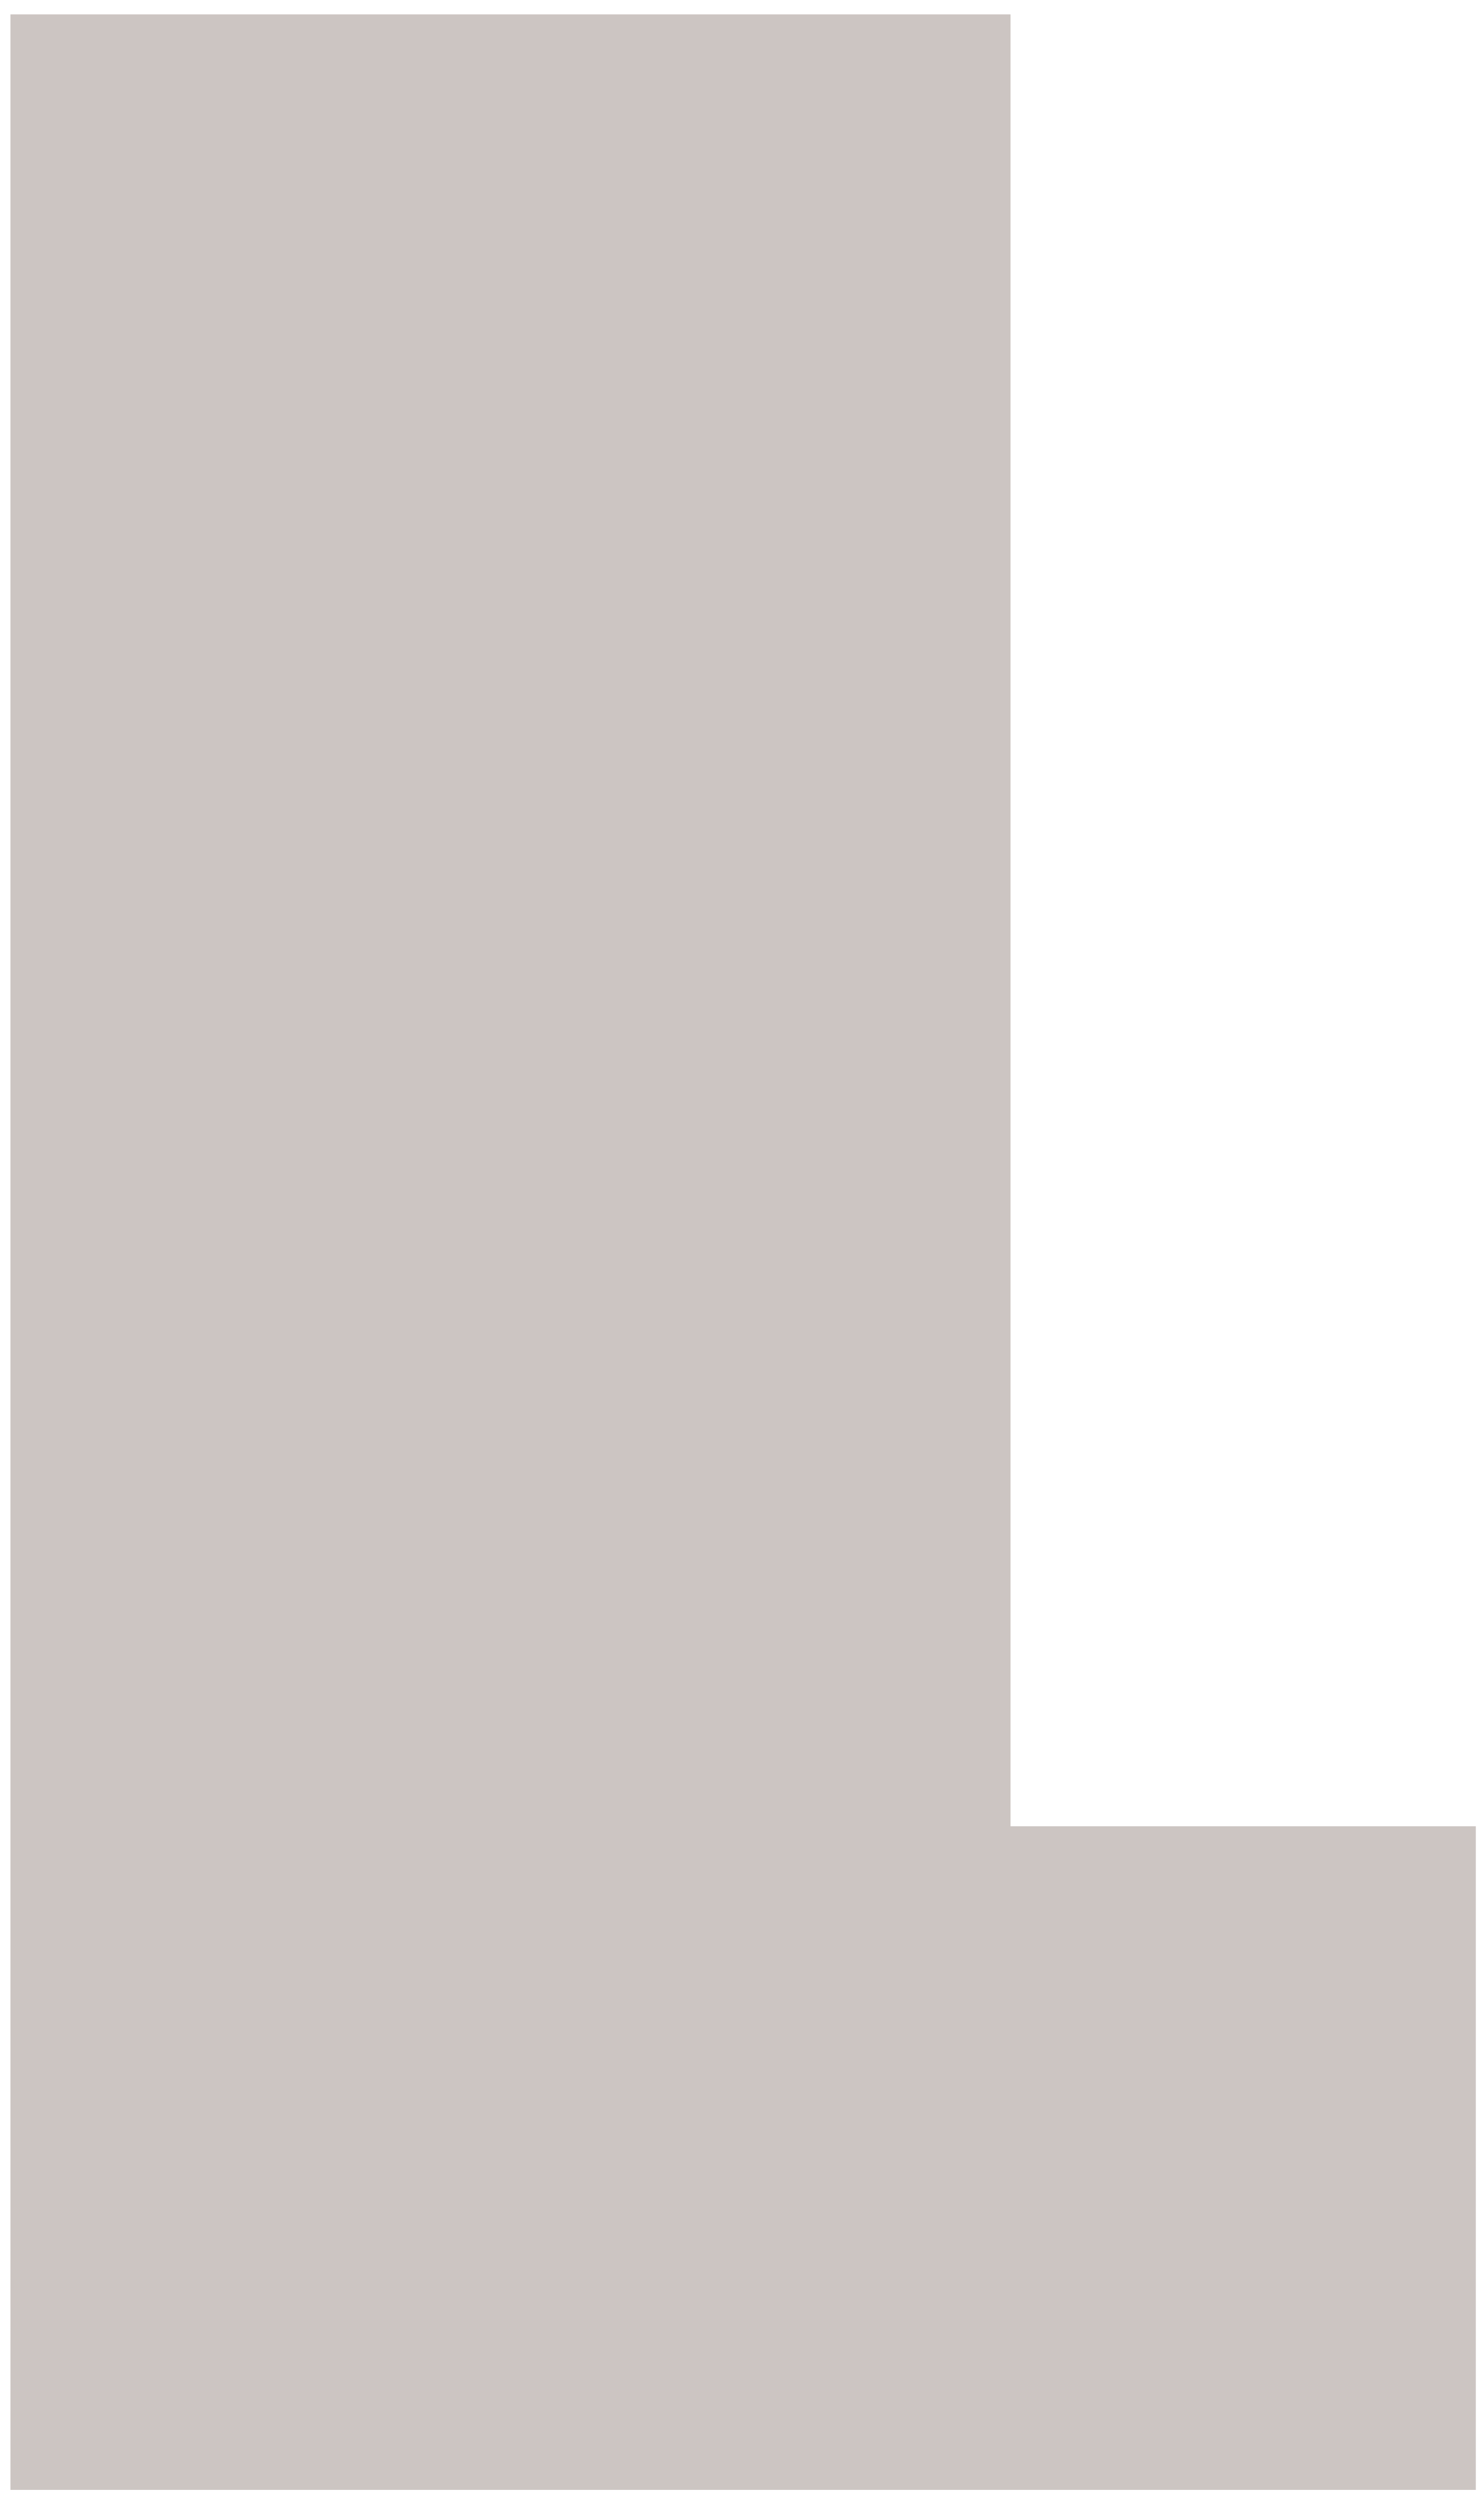 <?xml version="1.0" encoding="UTF-8"?> <svg xmlns="http://www.w3.org/2000/svg" width="74" height="125" viewBox="0 0 74 125" fill="none"> <path d="M50.561 0.719H0.522V124.496H50.561H73.841V91.314H50.561V0.719Z" fill="#553F33" fill-opacity="0.3"></path> </svg> 